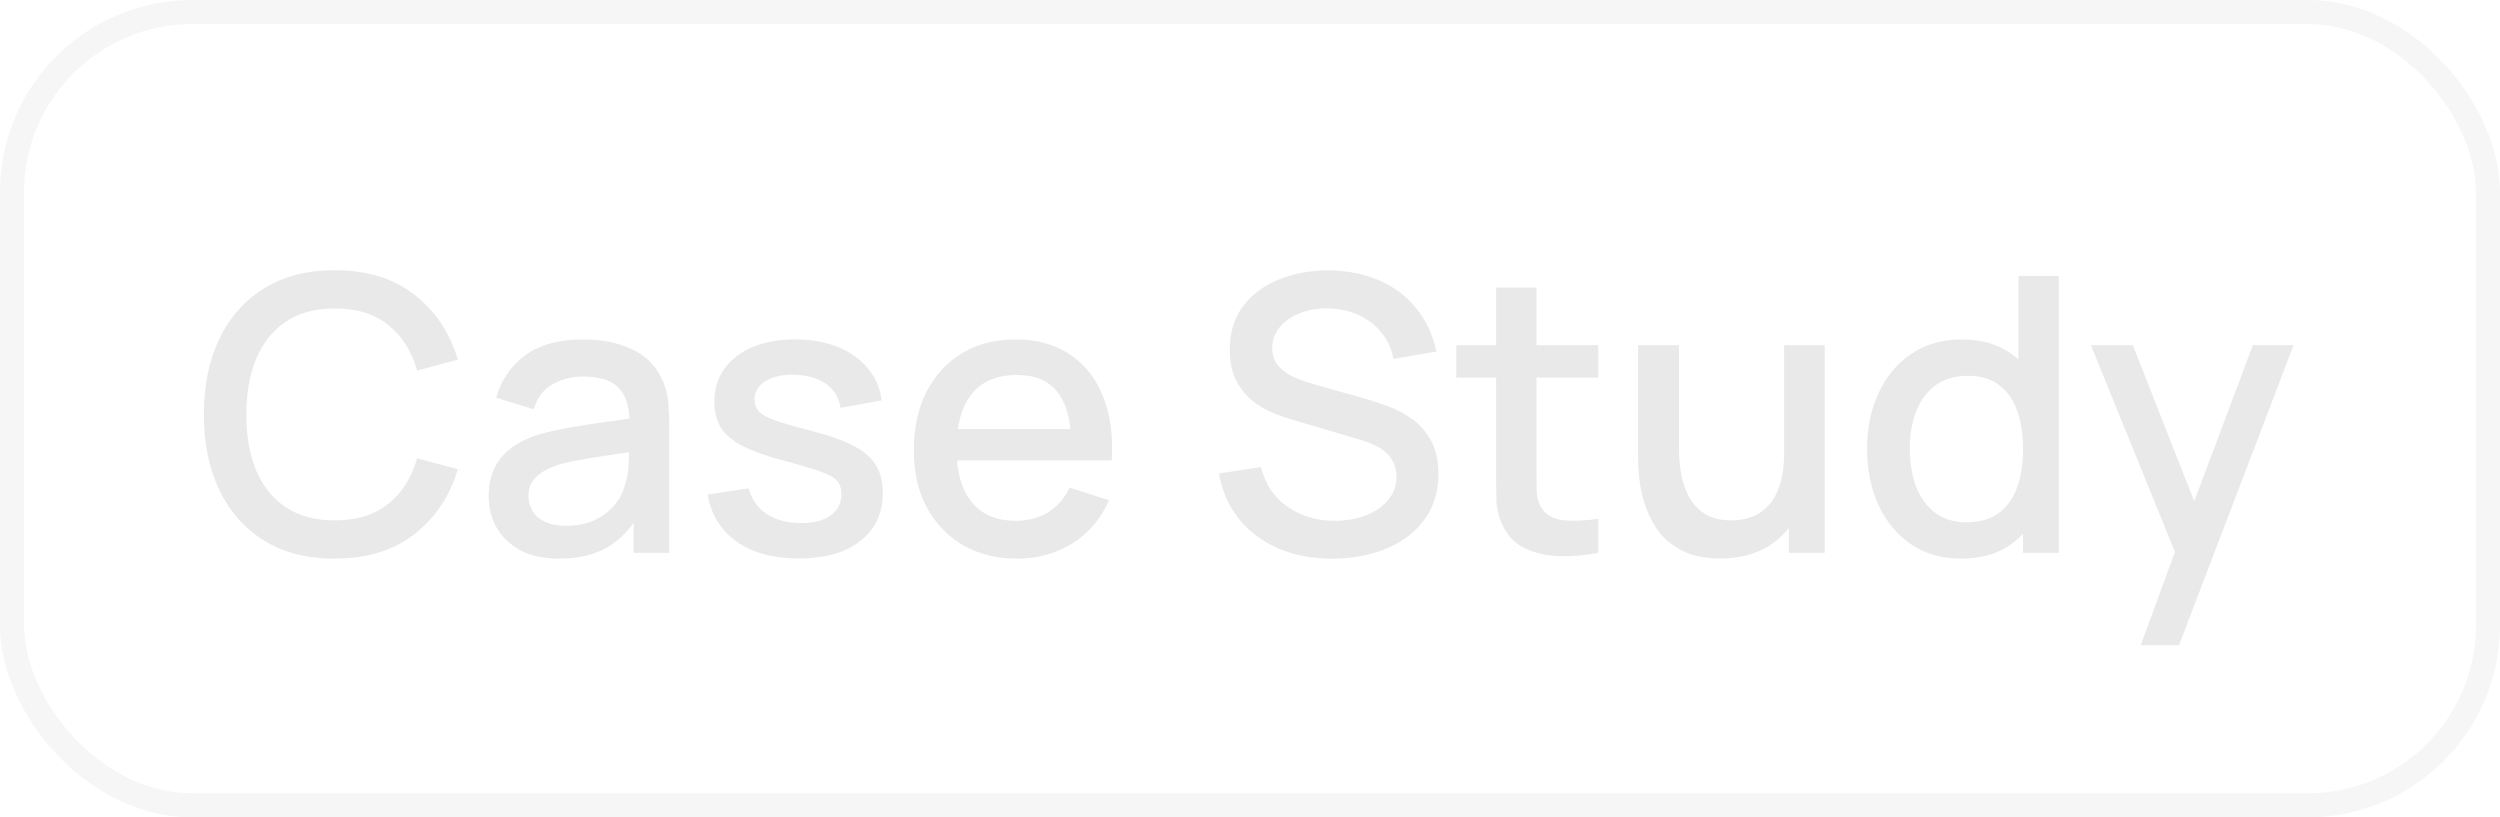 <svg width="104" height="34" viewBox="0 0 104 34" fill="none" xmlns="http://www.w3.org/2000/svg">
<g filter="url(#filter0_b_3597_339)">
<rect width="104" height="34" rx="8" fill="#FDFDFD" fill-opacity="0.05"/>
<rect x="0.5" y="0.5" width="103" height="33" rx="7.5" stroke="#E9E9E9" stroke-opacity="0.4"/>
<path d="M13.928 23.24C12.776 23.24 11.795 22.989 10.984 22.488C10.173 21.981 9.552 21.277 9.12 20.376C8.693 19.475 8.48 18.429 8.48 17.24C8.48 16.051 8.693 15.005 9.12 14.104C9.552 13.203 10.173 12.501 10.984 12C11.795 11.493 12.776 11.24 13.928 11.24C15.256 11.24 16.355 11.576 17.224 12.248C18.099 12.92 18.707 13.824 19.048 14.96L17.352 15.416C17.128 14.611 16.728 13.979 16.152 13.52C15.581 13.061 14.84 12.832 13.928 12.832C13.112 12.832 12.432 13.016 11.888 13.384C11.344 13.752 10.933 14.267 10.656 14.928C10.384 15.589 10.248 16.36 10.248 17.24C10.243 18.12 10.376 18.891 10.648 19.552C10.925 20.213 11.336 20.728 11.88 21.096C12.429 21.464 13.112 21.648 13.928 21.648C14.84 21.648 15.581 21.419 16.152 20.96C16.728 20.496 17.128 19.864 17.352 19.064L19.048 19.52C18.707 20.656 18.099 21.56 17.224 22.232C16.355 22.904 15.256 23.24 13.928 23.24ZM23.247 23.24C22.608 23.24 22.072 23.123 21.64 22.888C21.207 22.648 20.88 22.333 20.655 21.944C20.437 21.549 20.328 21.117 20.328 20.648C20.328 20.211 20.405 19.827 20.559 19.496C20.714 19.165 20.944 18.885 21.247 18.656C21.552 18.421 21.925 18.232 22.367 18.088C22.752 17.976 23.186 17.877 23.672 17.792C24.157 17.707 24.666 17.627 25.2 17.552C25.738 17.477 26.271 17.403 26.799 17.328L26.192 17.664C26.202 16.987 26.058 16.485 25.759 16.16C25.466 15.829 24.959 15.664 24.239 15.664C23.786 15.664 23.37 15.771 22.991 15.984C22.613 16.192 22.349 16.539 22.2 17.024L20.64 16.544C20.853 15.803 21.258 15.213 21.855 14.776C22.458 14.339 23.258 14.12 24.256 14.12C25.029 14.12 25.701 14.253 26.271 14.52C26.848 14.781 27.269 15.197 27.535 15.768C27.674 16.051 27.759 16.349 27.791 16.664C27.823 16.979 27.84 17.317 27.84 17.68V23H26.36V21.024L26.648 21.28C26.29 21.941 25.834 22.435 25.279 22.76C24.73 23.08 24.053 23.24 23.247 23.24ZM23.544 21.872C24.018 21.872 24.426 21.789 24.767 21.624C25.109 21.453 25.384 21.237 25.591 20.976C25.799 20.715 25.936 20.443 26 20.16C26.09 19.904 26.141 19.616 26.151 19.296C26.168 18.976 26.175 18.72 26.175 18.528L26.72 18.728C26.192 18.808 25.712 18.88 25.279 18.944C24.848 19.008 24.456 19.072 24.104 19.136C23.757 19.195 23.448 19.267 23.175 19.352C22.946 19.432 22.741 19.528 22.559 19.64C22.384 19.752 22.242 19.888 22.136 20.048C22.034 20.208 21.983 20.403 21.983 20.632C21.983 20.856 22.04 21.064 22.151 21.256C22.264 21.443 22.434 21.592 22.663 21.704C22.893 21.816 23.186 21.872 23.544 21.872ZM33.221 23.232C32.17 23.232 31.314 23 30.653 22.536C29.991 22.072 29.586 21.419 29.437 20.576L31.149 20.312C31.256 20.76 31.501 21.115 31.885 21.376C32.274 21.632 32.757 21.76 33.333 21.76C33.855 21.76 34.264 21.653 34.557 21.44C34.855 21.227 35.005 20.933 35.005 20.56C35.005 20.341 34.952 20.165 34.845 20.032C34.743 19.893 34.528 19.763 34.197 19.64C33.866 19.517 33.362 19.365 32.685 19.184C31.944 18.992 31.354 18.787 30.917 18.568C30.485 18.344 30.175 18.085 29.989 17.792C29.808 17.493 29.717 17.133 29.717 16.712C29.717 16.189 29.855 15.733 30.133 15.344C30.41 14.955 30.799 14.653 31.301 14.44C31.808 14.227 32.4 14.12 33.077 14.12C33.738 14.12 34.328 14.224 34.845 14.432C35.362 14.64 35.781 14.936 36.101 15.32C36.421 15.699 36.613 16.144 36.677 16.656L34.965 16.968C34.906 16.552 34.712 16.224 34.381 15.984C34.05 15.744 33.621 15.613 33.093 15.592C32.586 15.571 32.175 15.656 31.861 15.848C31.546 16.035 31.389 16.293 31.389 16.624C31.389 16.816 31.448 16.979 31.565 17.112C31.688 17.245 31.922 17.373 32.269 17.496C32.615 17.619 33.127 17.765 33.805 17.936C34.53 18.123 35.106 18.331 35.533 18.56C35.959 18.784 36.264 19.053 36.445 19.368C36.632 19.677 36.725 20.053 36.725 20.496C36.725 21.349 36.413 22.019 35.789 22.504C35.17 22.989 34.314 23.232 33.221 23.232ZM42.327 23.24C41.468 23.24 40.714 23.053 40.063 22.68C39.418 22.301 38.914 21.776 38.551 21.104C38.194 20.427 38.015 19.643 38.015 18.752C38.015 17.808 38.191 16.989 38.543 16.296C38.9 15.603 39.396 15.067 40.031 14.688C40.666 14.309 41.404 14.12 42.247 14.12C43.127 14.12 43.876 14.325 44.495 14.736C45.114 15.141 45.575 15.72 45.879 16.472C46.188 17.224 46.311 18.117 46.247 19.152H44.575V18.544C44.564 17.541 44.372 16.8 43.999 16.32C43.631 15.84 43.068 15.6 42.311 15.6C41.474 15.6 40.844 15.864 40.423 16.392C40.002 16.92 39.791 17.683 39.791 18.68C39.791 19.629 40.002 20.365 40.423 20.888C40.844 21.405 41.452 21.664 42.247 21.664C42.77 21.664 43.22 21.547 43.599 21.312C43.983 21.072 44.282 20.731 44.495 20.288L46.135 20.808C45.799 21.581 45.29 22.181 44.607 22.608C43.924 23.029 43.164 23.24 42.327 23.24ZM39.247 19.152V17.848H45.415V19.152H39.247ZM55.421 23.24C54.594 23.24 53.848 23.099 53.181 22.816C52.52 22.528 51.973 22.12 51.541 21.592C51.114 21.059 50.837 20.427 50.709 19.696L52.453 19.432C52.629 20.136 52.997 20.685 53.557 21.08C54.117 21.469 54.77 21.664 55.517 21.664C55.981 21.664 56.408 21.592 56.797 21.448C57.186 21.299 57.498 21.088 57.733 20.816C57.973 20.539 58.093 20.208 58.093 19.824C58.093 19.616 58.056 19.432 57.981 19.272C57.912 19.112 57.813 18.973 57.685 18.856C57.562 18.733 57.41 18.629 57.229 18.544C57.053 18.453 56.858 18.376 56.645 18.312L53.693 17.44C53.405 17.355 53.112 17.245 52.813 17.112C52.514 16.973 52.24 16.795 51.989 16.576C51.744 16.352 51.544 16.077 51.389 15.752C51.234 15.421 51.157 15.021 51.157 14.552C51.157 13.843 51.338 13.243 51.701 12.752C52.069 12.256 52.565 11.883 53.189 11.632C53.813 11.376 54.512 11.248 55.285 11.248C56.064 11.259 56.76 11.397 57.373 11.664C57.992 11.931 58.504 12.315 58.909 12.816C59.32 13.312 59.602 13.915 59.757 14.624L57.965 14.928C57.885 14.496 57.714 14.125 57.453 13.816C57.192 13.501 56.872 13.261 56.493 13.096C56.114 12.925 55.704 12.837 55.261 12.832C54.834 12.821 54.442 12.885 54.085 13.024C53.733 13.163 53.45 13.357 53.237 13.608C53.029 13.859 52.925 14.147 52.925 14.472C52.925 14.792 53.018 15.051 53.205 15.248C53.392 15.445 53.621 15.603 53.893 15.72C54.17 15.832 54.445 15.925 54.717 16L56.845 16.6C57.112 16.675 57.413 16.776 57.749 16.904C58.09 17.027 58.418 17.2 58.733 17.424C59.053 17.648 59.317 17.947 59.525 18.32C59.733 18.688 59.837 19.152 59.837 19.712C59.837 20.293 59.72 20.805 59.485 21.248C59.25 21.685 58.928 22.053 58.517 22.352C58.112 22.645 57.642 22.867 57.109 23.016C56.576 23.165 56.013 23.24 55.421 23.24ZM66.486 23C65.942 23.107 65.409 23.152 64.886 23.136C64.363 23.12 63.897 23.019 63.486 22.832C63.075 22.645 62.766 22.352 62.558 21.952C62.371 21.595 62.27 21.232 62.254 20.864C62.243 20.491 62.238 20.069 62.238 19.6V11.96H63.918V19.52C63.918 19.867 63.92 20.168 63.926 20.424C63.937 20.68 63.992 20.896 64.094 21.072C64.286 21.403 64.59 21.592 65.006 21.64C65.427 21.683 65.921 21.664 66.486 21.584V23ZM60.582 15.704V14.36H66.486V15.704H60.582ZM71.564 23.232C70.966 23.232 70.465 23.136 70.059 22.944C69.654 22.752 69.323 22.501 69.067 22.192C68.817 21.877 68.625 21.536 68.492 21.168C68.358 20.8 68.267 20.44 68.219 20.088C68.171 19.736 68.147 19.427 68.147 19.16V14.36H69.844V18.608C69.844 18.944 69.87 19.291 69.924 19.648C69.982 20 70.089 20.328 70.243 20.632C70.403 20.936 70.625 21.181 70.907 21.368C71.195 21.555 71.569 21.648 72.028 21.648C72.326 21.648 72.609 21.6 72.876 21.504C73.142 21.403 73.374 21.243 73.572 21.024C73.774 20.805 73.931 20.517 74.043 20.16C74.161 19.803 74.219 19.368 74.219 18.856L75.26 19.248C75.26 20.032 75.113 20.725 74.82 21.328C74.526 21.925 74.105 22.392 73.555 22.728C73.006 23.064 72.342 23.232 71.564 23.232ZM74.419 23V20.504H74.219V14.36H75.907V23H74.419ZM81.583 23.24C80.778 23.24 80.082 23.04 79.495 22.64C78.914 22.24 78.463 21.696 78.143 21.008C77.829 20.315 77.671 19.536 77.671 18.672C77.671 17.803 77.831 17.027 78.151 16.344C78.471 15.656 78.925 15.115 79.511 14.72C80.103 14.32 80.805 14.12 81.615 14.12C82.431 14.12 83.117 14.32 83.671 14.72C84.231 15.115 84.653 15.656 84.935 16.344C85.223 17.032 85.367 17.808 85.367 18.672C85.367 19.536 85.223 20.312 84.935 21C84.647 21.688 84.223 22.235 83.663 22.64C83.103 23.04 82.41 23.24 81.583 23.24ZM81.815 21.728C82.365 21.728 82.813 21.597 83.159 21.336C83.506 21.075 83.759 20.715 83.919 20.256C84.079 19.797 84.159 19.269 84.159 18.672C84.159 18.075 84.077 17.547 83.911 17.088C83.751 16.629 83.501 16.272 83.159 16.016C82.823 15.76 82.394 15.632 81.871 15.632C81.317 15.632 80.861 15.768 80.503 16.04C80.146 16.312 79.879 16.677 79.703 17.136C79.533 17.595 79.447 18.107 79.447 18.672C79.447 19.243 79.533 19.76 79.703 20.224C79.879 20.683 80.141 21.048 80.487 21.32C80.839 21.592 81.282 21.728 81.815 21.728ZM84.159 23V16.784H83.967V11.48H85.647V23H84.159ZM89.054 26.84L90.726 22.288L90.75 23.632L86.982 14.36H88.726L91.542 21.52H91.03L93.718 14.36H95.414L90.646 26.84H89.054Z" fill="#E9E9E9"/>
</g>
<defs>
<filter id="filter0_b_3597_339" x="-4" y="-4" width="112" height="42" filterUnits="userSpaceOnUse" color-interpolation-filters="sRGB">
<feFlood flood-opacity="0" result="BackgroundImageFix"/>
<feGaussianBlur in="BackgroundImageFix" stdDeviation="2"/>
<feComposite in2="SourceAlpha" operator="in" result="effect1_backgroundBlur_3597_339"/>
<feBlend mode="normal" in="SourceGraphic" in2="effect1_backgroundBlur_3597_339" result="shape"/>
</filter>
</defs>
</svg>

